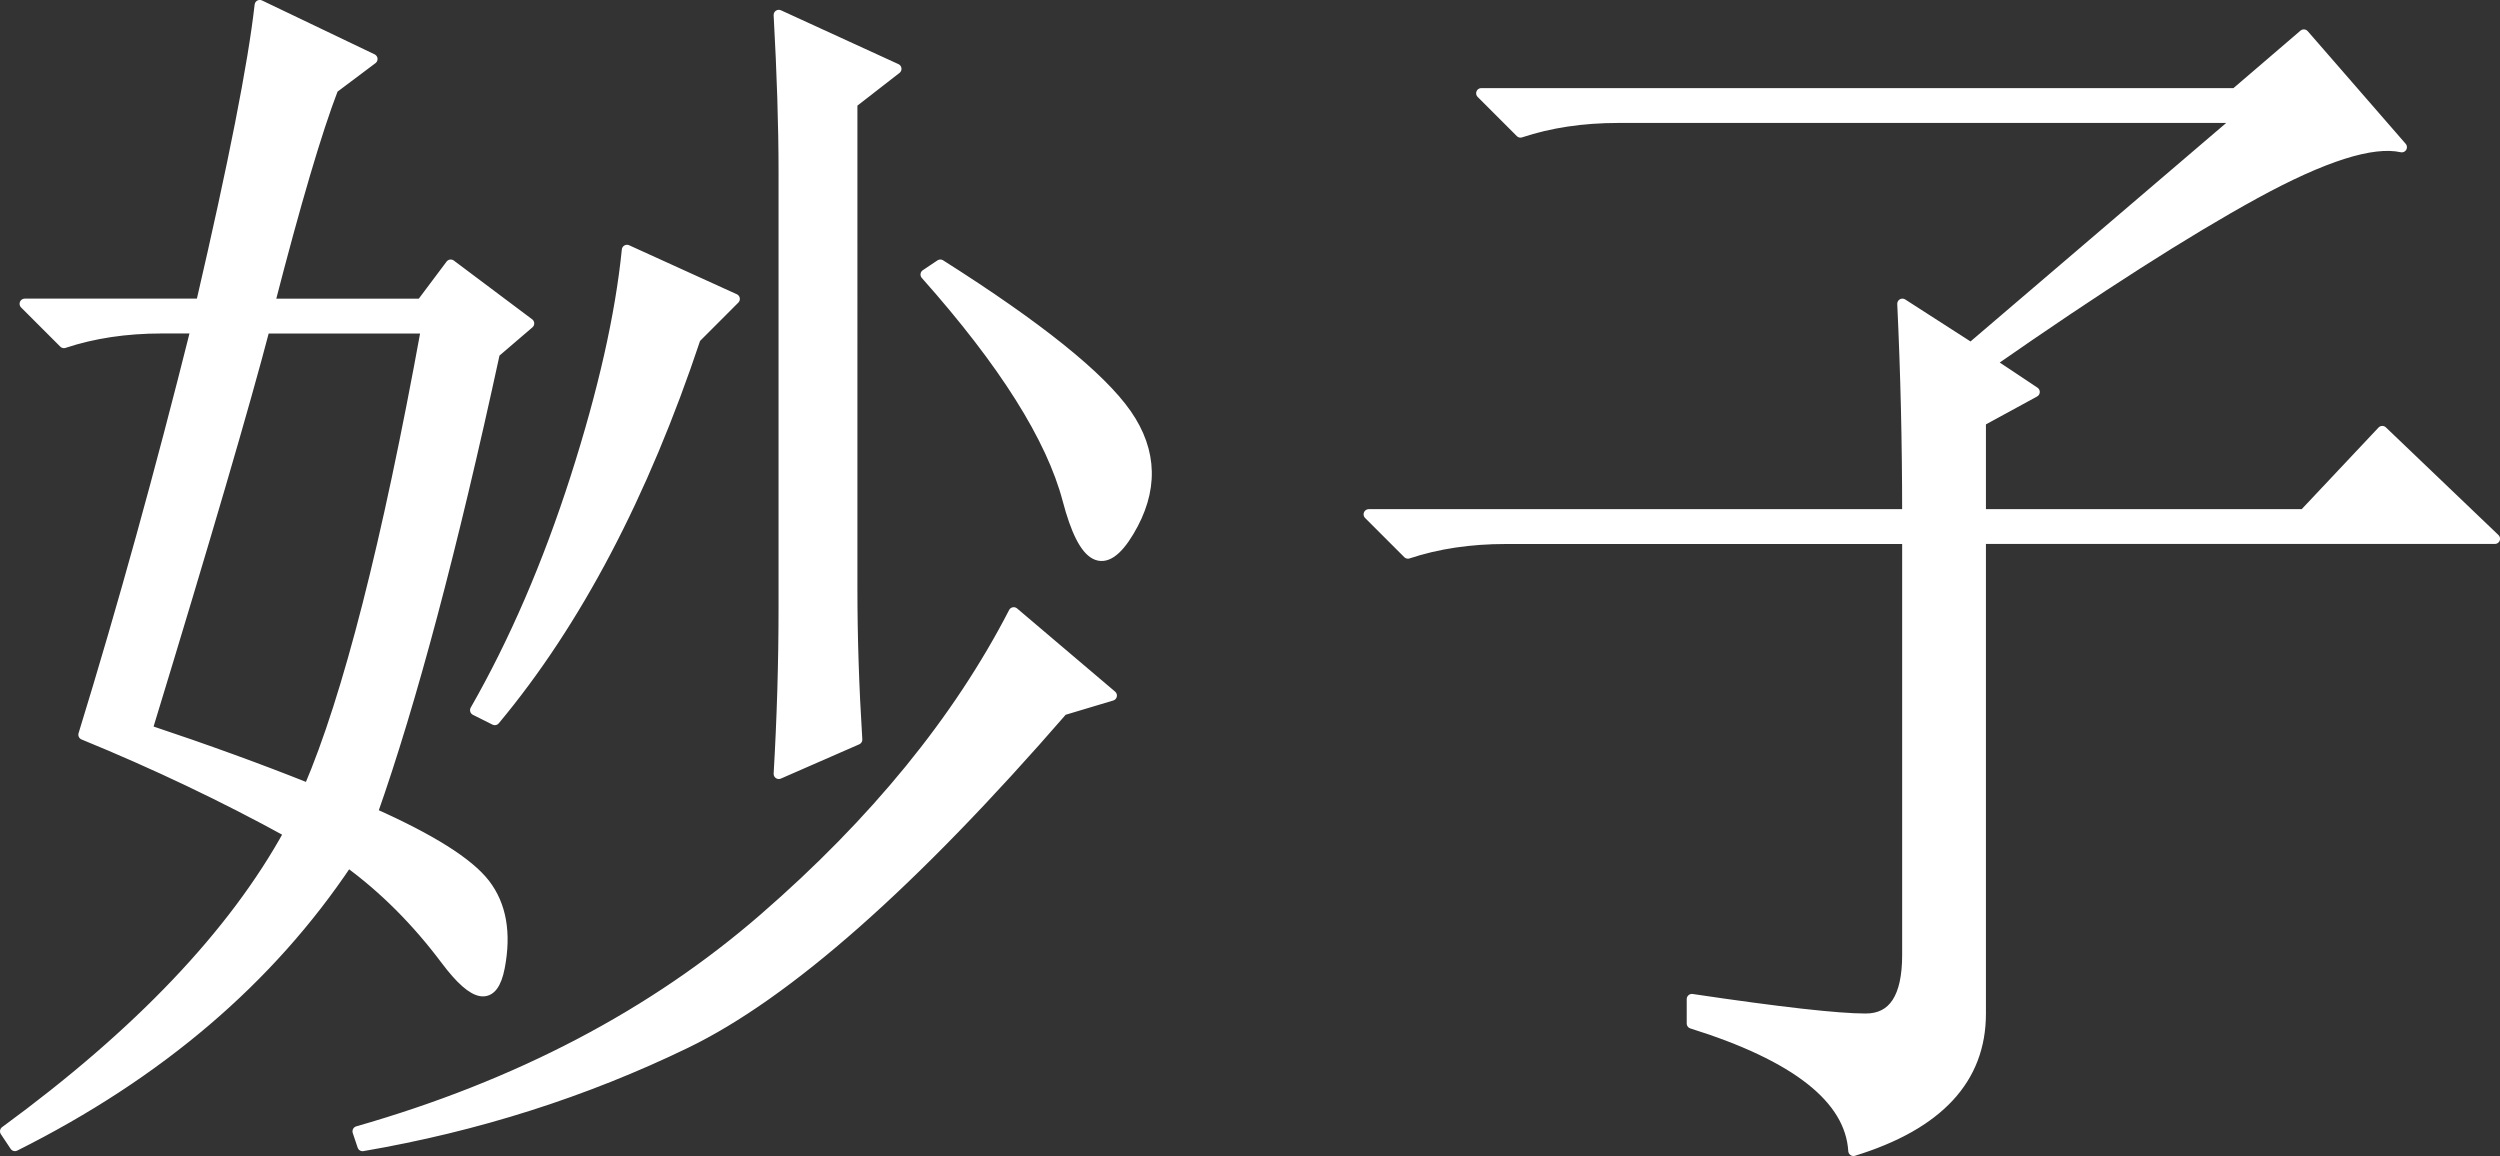 <?xml version="1.0" encoding="utf-8"?>
<!-- Generator: Adobe Illustrator 21.0.0, SVG Export Plug-In . SVG Version: 6.00 Build 0)  -->
<svg version="1.1" id="レイヤー_1" xmlns="http://www.w3.org/2000/svg" xmlns:xlink="http://www.w3.org/1999/xlink" x="0px"
	 y="0px" width="47.868px" height="22.136px" viewBox="0 0 47.868 22.136" style="enable-background:new 0 0 47.868 22.136;"
	 xml:space="preserve">
<rect x="0" y="0" width="47.868" height="22.136" fill="#333333" stroke="none"/>
<style type="text/css">
	.st0{fill:#FFFFFF;stroke:#FFFFFF;stroke-width:0.198;stroke-linecap:round;stroke-linejoin:round;stroke-miterlimit:10;}
</style>
<g>
	<path class="st0" d="M6.38,1.693C6.067,2.506,5.661,3.881,5.162,5.818h2.906l0.562-0.75l1.5,1.125L9.474,6.755
		c-0.813,3.75-1.594,6.688-2.344,8.812c1.125,0.501,1.843,0.954,2.156,1.359c0.312,0.407,0.406,0.938,0.281,1.594
		c-0.126,0.656-0.469,0.609-1.031-0.141s-1.188-1.374-1.875-1.875c-1.5,2.25-3.625,4.062-6.375,5.438l-0.187-0.281
		c2.562-1.875,4.374-3.78,5.438-5.719c-1.251-0.687-2.563-1.312-3.938-1.875c0.75-2.438,1.468-5.03,2.156-7.781H3.099
		c-0.688,0-1.312,0.094-1.875,0.281l-0.75-0.75h3.375c0.624-2.687,0.999-4.594,1.125-5.719L7.13,1.13L6.38,1.693z M2.818,13.974
		c1.125,0.375,2.156,0.75,3.094,1.125c0.75-1.749,1.5-4.688,2.25-8.812H5.068C4.693,7.725,3.943,10.287,2.818,13.974z
		 M21.287,13.318l-0.938,0.281c-2.875,3.313-5.282,5.438-7.219,6.375c-1.938,0.938-4,1.594-6.188,1.969l-0.094-0.281
		c3.062-0.876,5.656-2.233,7.781-4.078c2.124-1.843,3.718-3.797,4.781-5.859L21.287,13.318z M13.318,6.474
		c-1,3-2.282,5.438-3.844,7.312l-0.375-0.188c0.75-1.312,1.39-2.796,1.922-4.453c0.53-1.655,0.858-3.108,0.984-4.359l2.062,0.938
		L13.318,6.474z M16.318,11.255c0,0.938,0.031,1.907,0.094,2.906l-1.5,0.656c0.062-1.062,0.094-2.124,0.094-3.188V3.287
		c0-0.875-0.032-1.875-0.094-3l2.25,1.031l-0.844,0.656V11.255z M21.568,7.927c0.5,0.719,0.516,1.469,0.047,2.25
		c-0.469,0.782-0.86,0.579-1.172-0.609c-0.313-1.187-1.219-2.625-2.719-4.312l0.281-0.188C19.88,6.256,21.067,7.21,21.568,7.927z"/>
	<path class="st0" d="M42.8,1.787l1.312-1.125l1.875,2.156c-0.562-0.125-1.5,0.173-2.812,0.891c-1.312,0.719-3,1.797-5.062,3.234
		l0.844,0.562l-1.031,0.562v1.781h6.188l1.5-1.594l2.156,2.062h-9.844v9.094c0,1.249-0.812,2.124-2.438,2.625
		c-0.062-1.001-1.094-1.813-3.093-2.438V19.13c1.687,0.251,2.796,0.375,3.328,0.375c0.53,0,0.797-0.405,0.797-1.219v-7.969h-7.687
		c-0.688,0-1.312,0.094-1.875,0.281l-0.75-0.75h10.312c0-1.374-0.032-2.719-0.094-4.031l1.312,0.844l5.156-4.406H30.988
		c-0.688,0-1.312,0.094-1.875,0.281l-0.75-0.75H42.8z"/>
</g>
</svg>

